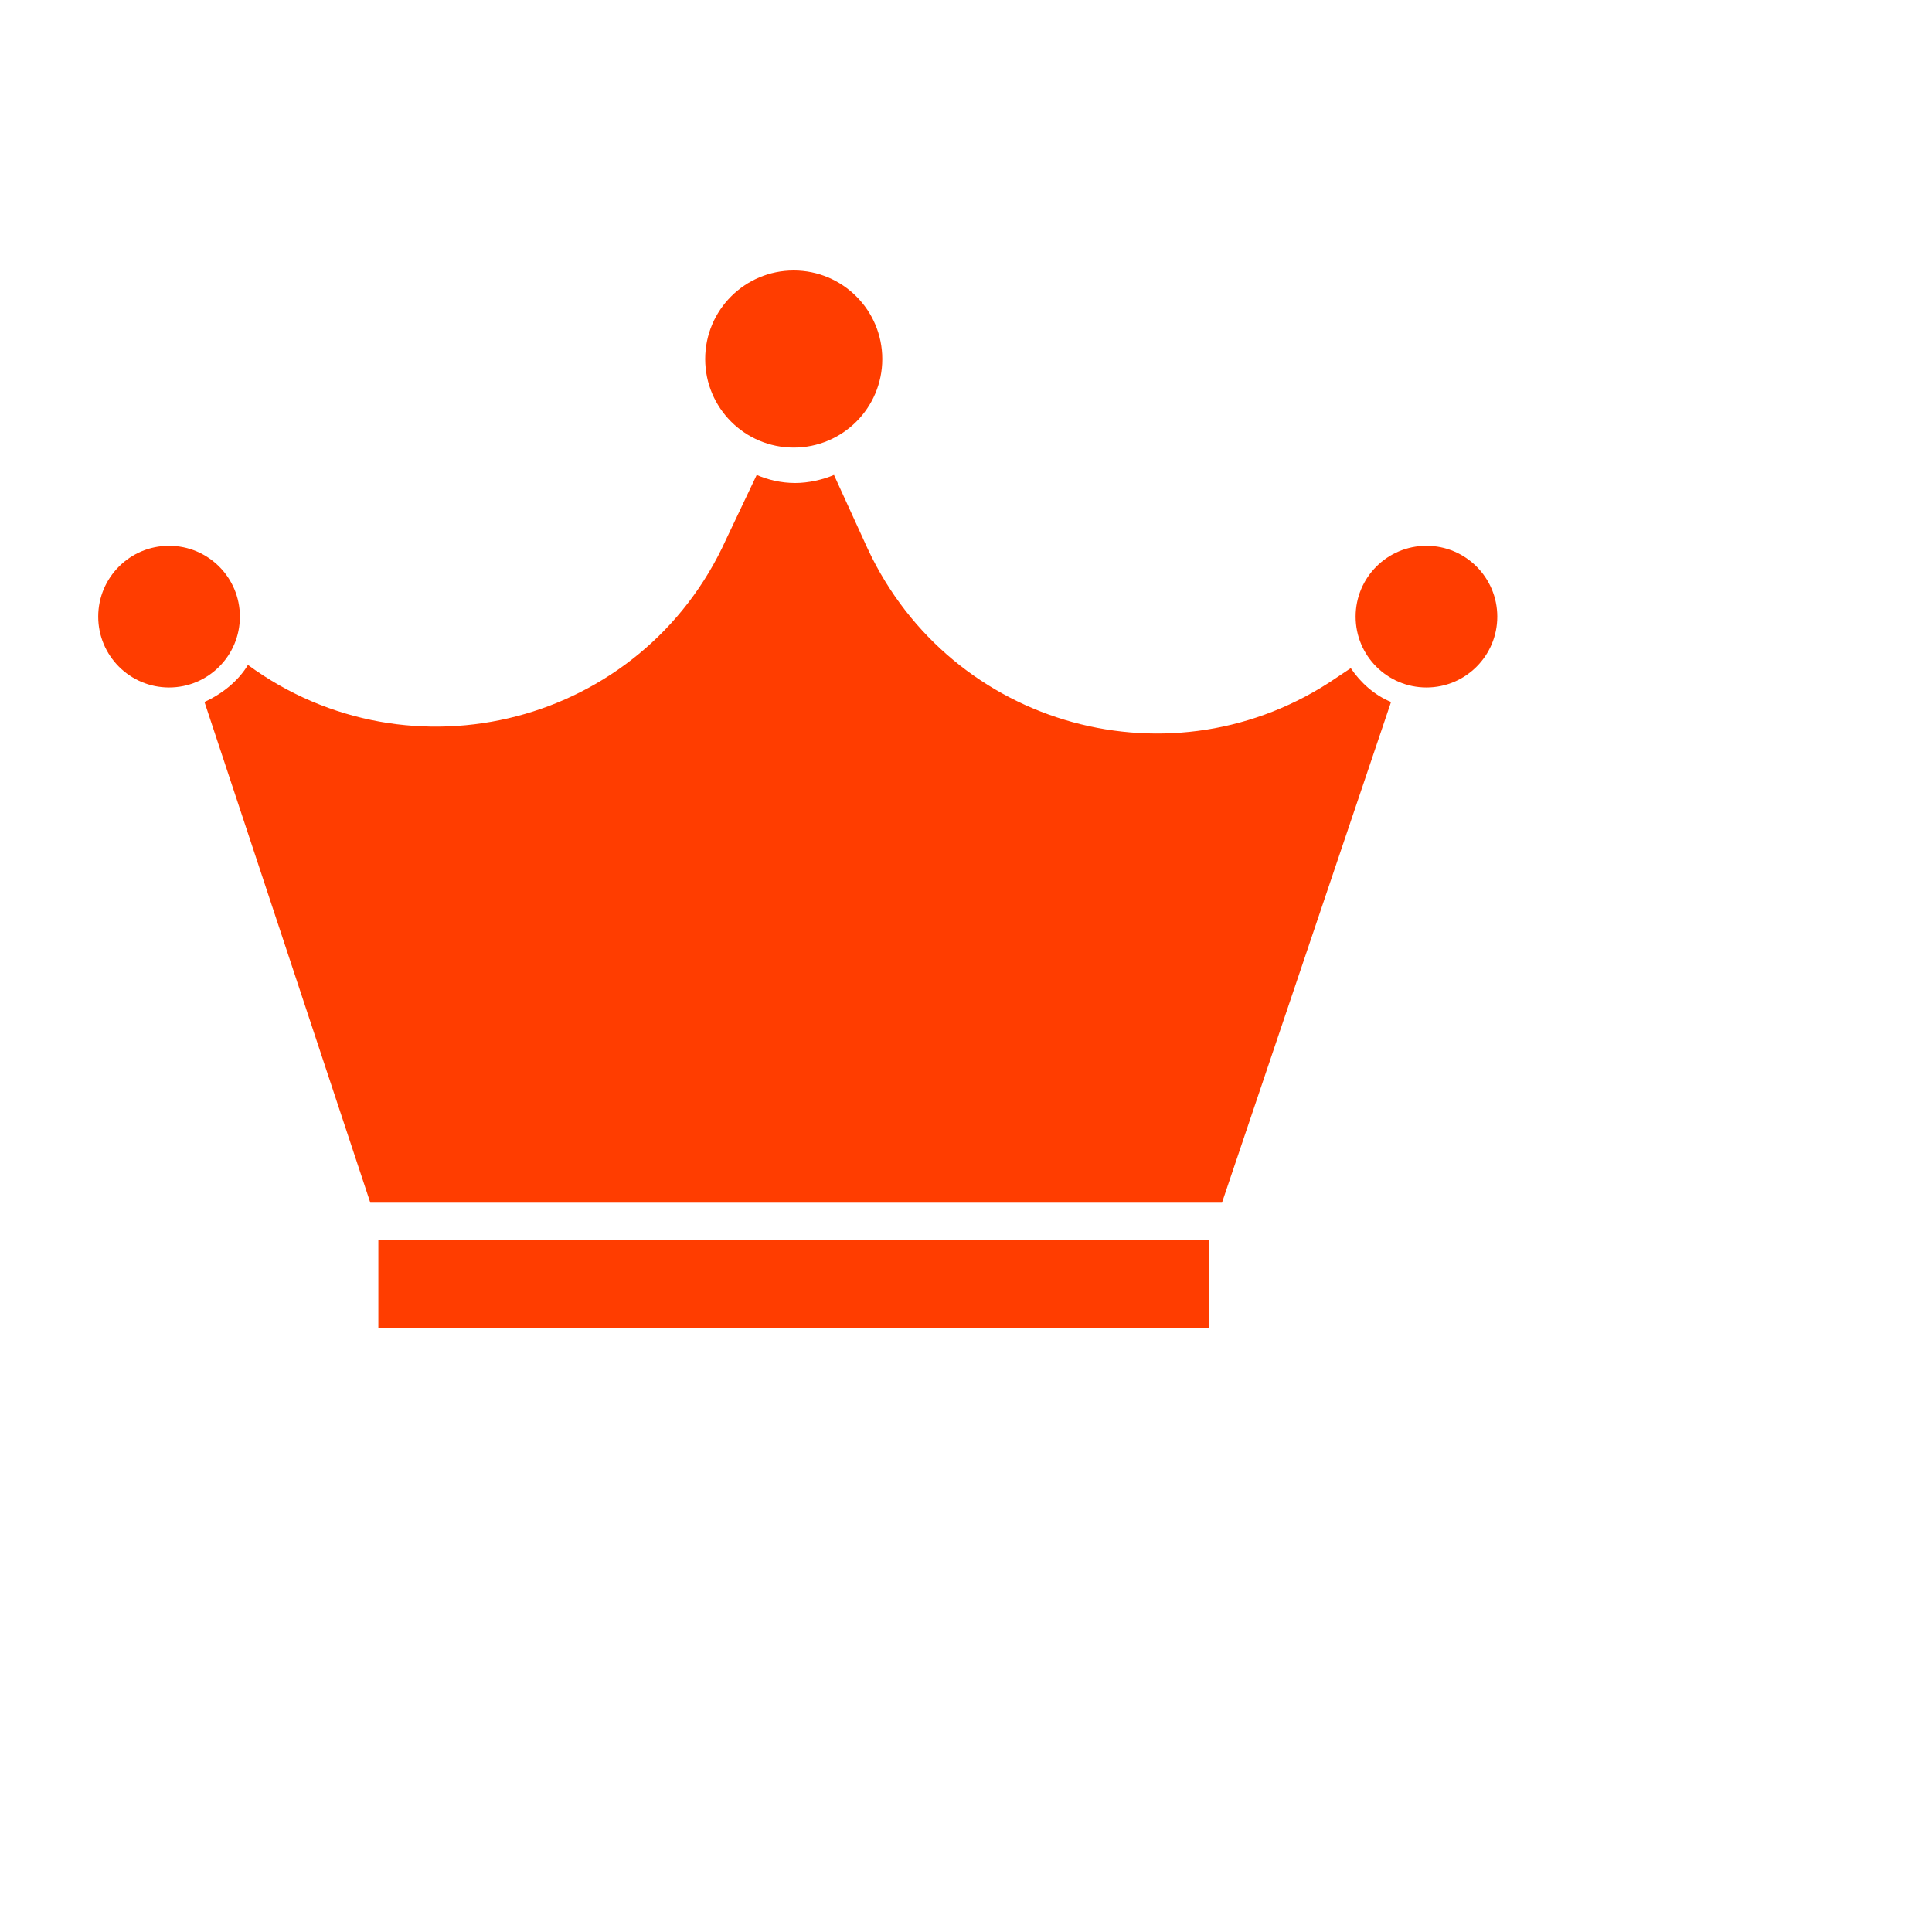 <svg xmlns="http://www.w3.org/2000/svg" xmlns:xlink="http://www.w3.org/1999/xlink" version="1.1" x="0px" y="0px" viewBox="0 0 120 120" style="enable-background:new 0 0 100 100;" xml:space="preserve"><g><rect fill="#FF3D00" x="23.5" y="77" width="51.6" height="5.5"/><circle fill="#FF3D00" cx="49.3" cy="22.3" r="5.5"/><circle fill="#FF3D00" cx="88.6" cy="38.3" r="4.4"/><circle fill="#FF3D00" cx="10.5" cy="38.3" r="4.4"/><path fill="#FF3D00" d="M12.7,43.6L23,74.7h52.9l10.5-31.1c-1-0.4-1.9-1.2-2.5-2.1L83,42.1c-10.1,6.9-23.9,3.1-29.1-8l-2.1-4.6   c-0.7,0.3-1.6,0.5-2.4,0.5c-0.9,0-1.7-0.2-2.4-0.5l-1.9,4C39.9,45,25.5,48.7,15.4,41.3C14.8,42.3,13.8,43.1,12.7,43.6z"/></g></svg>